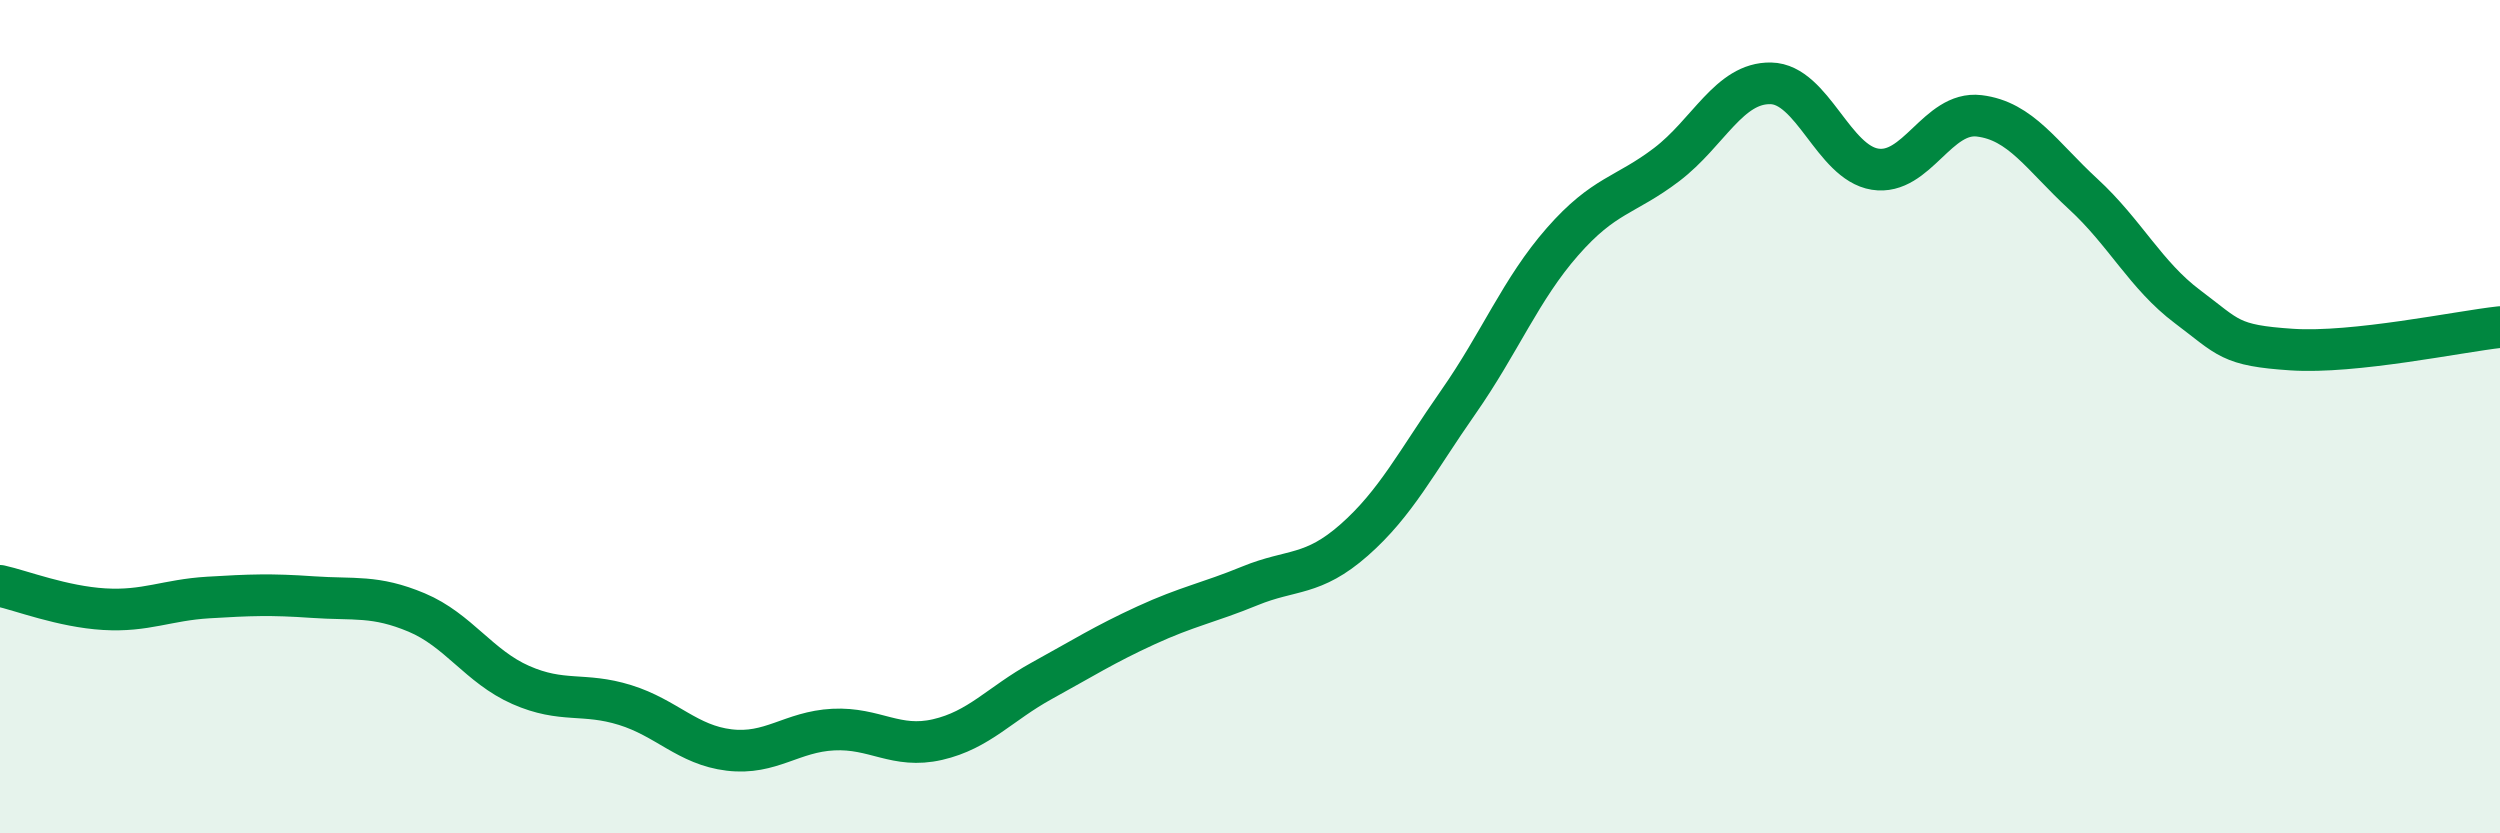 
    <svg width="60" height="20" viewBox="0 0 60 20" xmlns="http://www.w3.org/2000/svg">
      <path
        d="M 0,14.06 C 0.5,14.17 1.5,14.56 2.5,14.62 C 3.5,14.68 4,14.4 5,14.34 C 6,14.28 6.5,14.26 7.5,14.33 C 8.5,14.4 9,14.28 10,14.7 C 11,15.12 11.5,16 12.5,16.44 C 13.5,16.88 14,16.61 15,16.92 C 16,17.23 16.5,17.88 17.5,18 C 18.5,18.12 19,17.56 20,17.51 C 21,17.46 21.5,17.98 22.5,17.75 C 23.5,17.52 24,16.89 25,16.34 C 26,15.79 26.5,15.47 27.5,15.01 C 28.5,14.55 29,14.47 30,14.06 C 31,13.65 31.5,13.84 32.5,12.96 C 33.5,12.08 34,11.08 35,9.65 C 36,8.22 36.5,6.94 37.5,5.8 C 38.5,4.66 39,4.71 40,3.95 C 41,3.19 41.5,1.98 42.5,2 C 43.5,2.02 44,3.9 45,4.06 C 46,4.22 46.5,2.66 47.5,2.78 C 48.5,2.9 49,3.74 50,4.66 C 51,5.58 51.5,6.61 52.5,7.36 C 53.5,8.11 53.5,8.29 55,8.39 C 56.5,8.49 59,7.96 60,7.85L60 20L0 20Z"
        fill="#008740"
        opacity="0.1"
        stroke-linecap="round"
        stroke-linejoin="round"
      />
      <path
        d="M 0,14.06 C 0.5,14.17 1.5,14.56 2.5,14.62 C 3.5,14.68 4,14.4 5,14.34 C 6,14.28 6.5,14.26 7.5,14.33 C 8.5,14.4 9,14.28 10,14.7 C 11,15.12 11.5,16 12.5,16.44 C 13.5,16.88 14,16.61 15,16.92 C 16,17.23 16.5,17.88 17.5,18 C 18.5,18.12 19,17.56 20,17.51 C 21,17.46 21.5,17.98 22.5,17.75 C 23.5,17.52 24,16.89 25,16.34 C 26,15.79 26.5,15.47 27.5,15.01 C 28.5,14.55 29,14.47 30,14.06 C 31,13.65 31.5,13.84 32.5,12.96 C 33.5,12.08 34,11.08 35,9.65 C 36,8.22 36.5,6.94 37.5,5.8 C 38.5,4.66 39,4.71 40,3.95 C 41,3.19 41.5,1.98 42.5,2 C 43.5,2.02 44,3.9 45,4.06 C 46,4.22 46.5,2.66 47.5,2.78 C 48.5,2.9 49,3.74 50,4.66 C 51,5.58 51.5,6.61 52.5,7.36 C 53.5,8.11 53.5,8.29 55,8.39 C 56.5,8.49 59,7.96 60,7.85"
        stroke="#008740"
        stroke-width="1"
        fill="none"
        stroke-linecap="round"
        stroke-linejoin="round"
      />
    </svg>
  